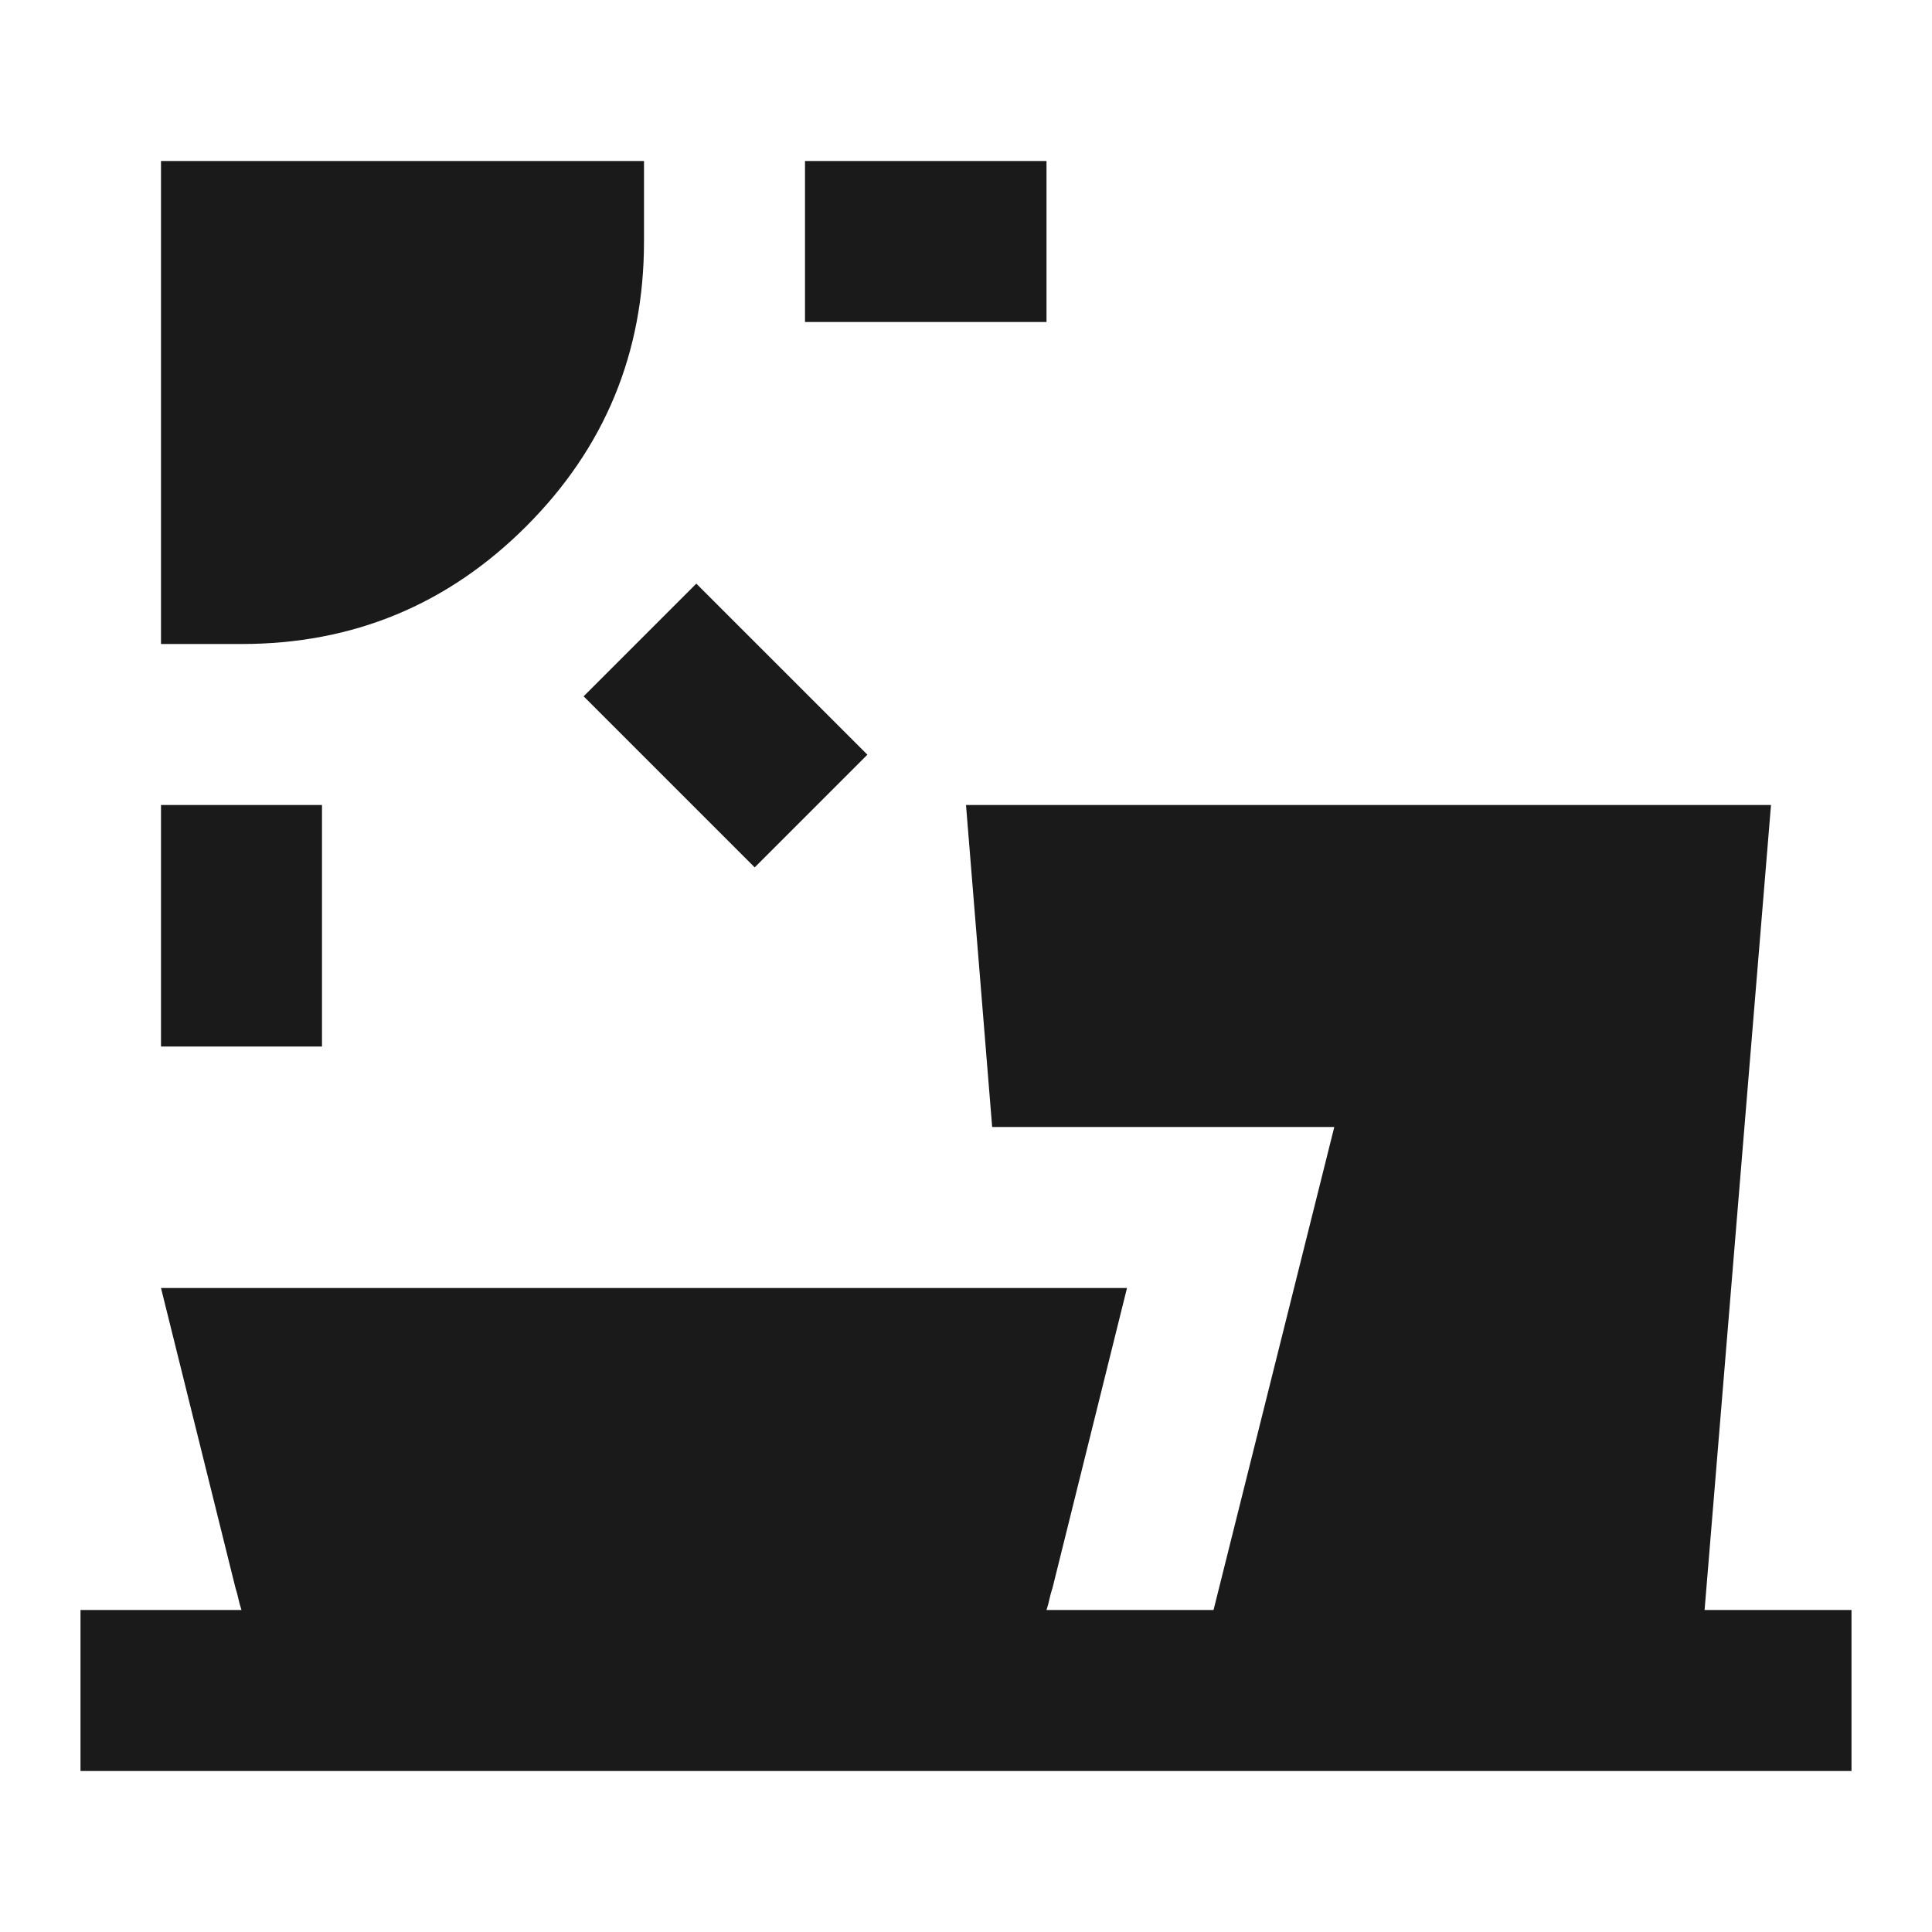 <svg xmlns="http://www.w3.org/2000/svg" width="24px" height="24px" viewBox="0 0 24 24">
	<path fill="#1a1a1a" d="M2 13v-3h2v3zm7.375-2.225L7.25 8.65l1.4-1.4l2.125 2.125zM2 8V2h6v1q0 2.075-1.463 3.538T3 8zm8-4V2h3v2zM1 22v-2h2q-.025-.075-.038-.137t-.037-.138L2 16h12l-.925 3.725q-.025.075-.038.138T13 20h2.075l1.5-6h-4.25L12 10h10l-.825 10H23v2z" />
</svg>